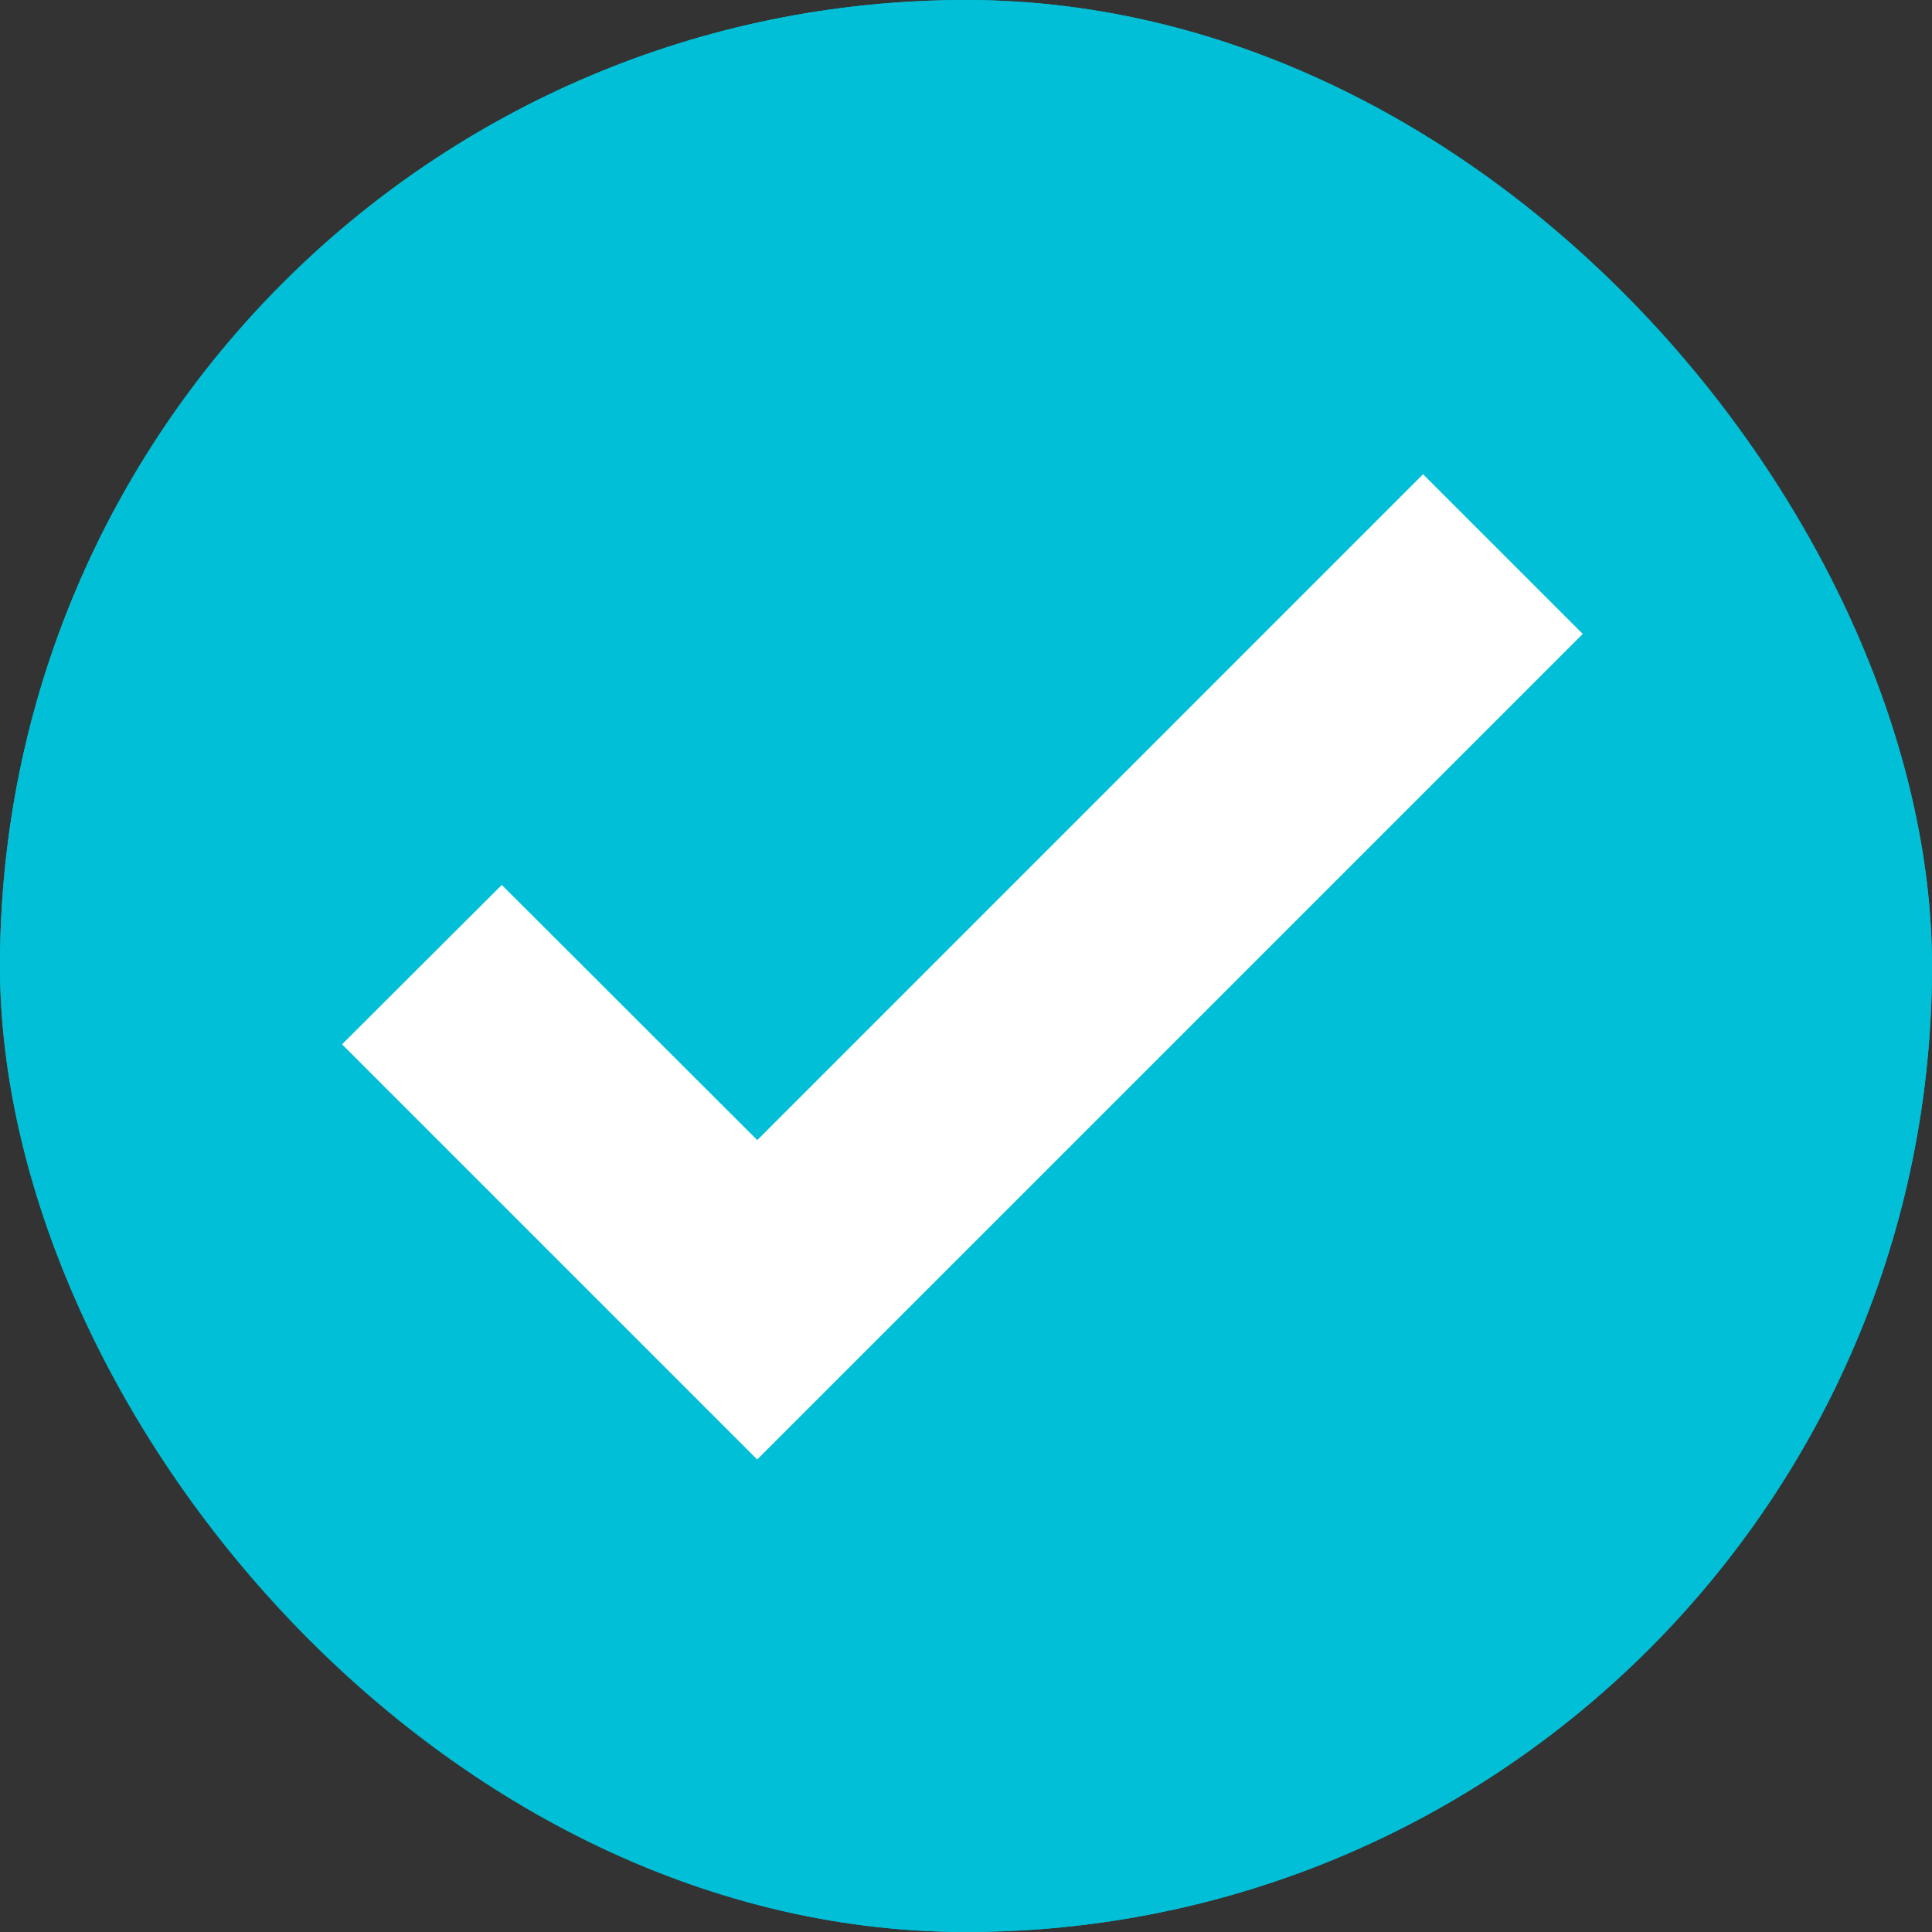 <svg xmlns="http://www.w3.org/2000/svg" width="26" height="26" viewBox="0 0 26 26">
  <rect x="0" y="0" width="26" height="26" fill="#333333" stroke="none"/>
  <g id="Group_1830" data-name="Group 1830" transform="translate(-511 -722)">
    <g id="Rectangle_62" data-name="Rectangle 62" transform="translate(511 722)" fill="#00bfd6" stroke="#00bfd6" stroke-width="1">
      <rect width="26" height="26" rx="13" stroke="none"/>
      <rect x="0.5" y="0.5" width="25" height="25" rx="12.5" fill="none"/>
    </g>
    <path id="Path_54" data-name="Path 54" d="M8.328,43.234,4.89,39.8,2.74,41.945l5.587,5.587,11.11-11.11-2.149-2.149Z" transform="translate(512.863 694.109)" fill="#fff"/>
  </g>
</svg>
